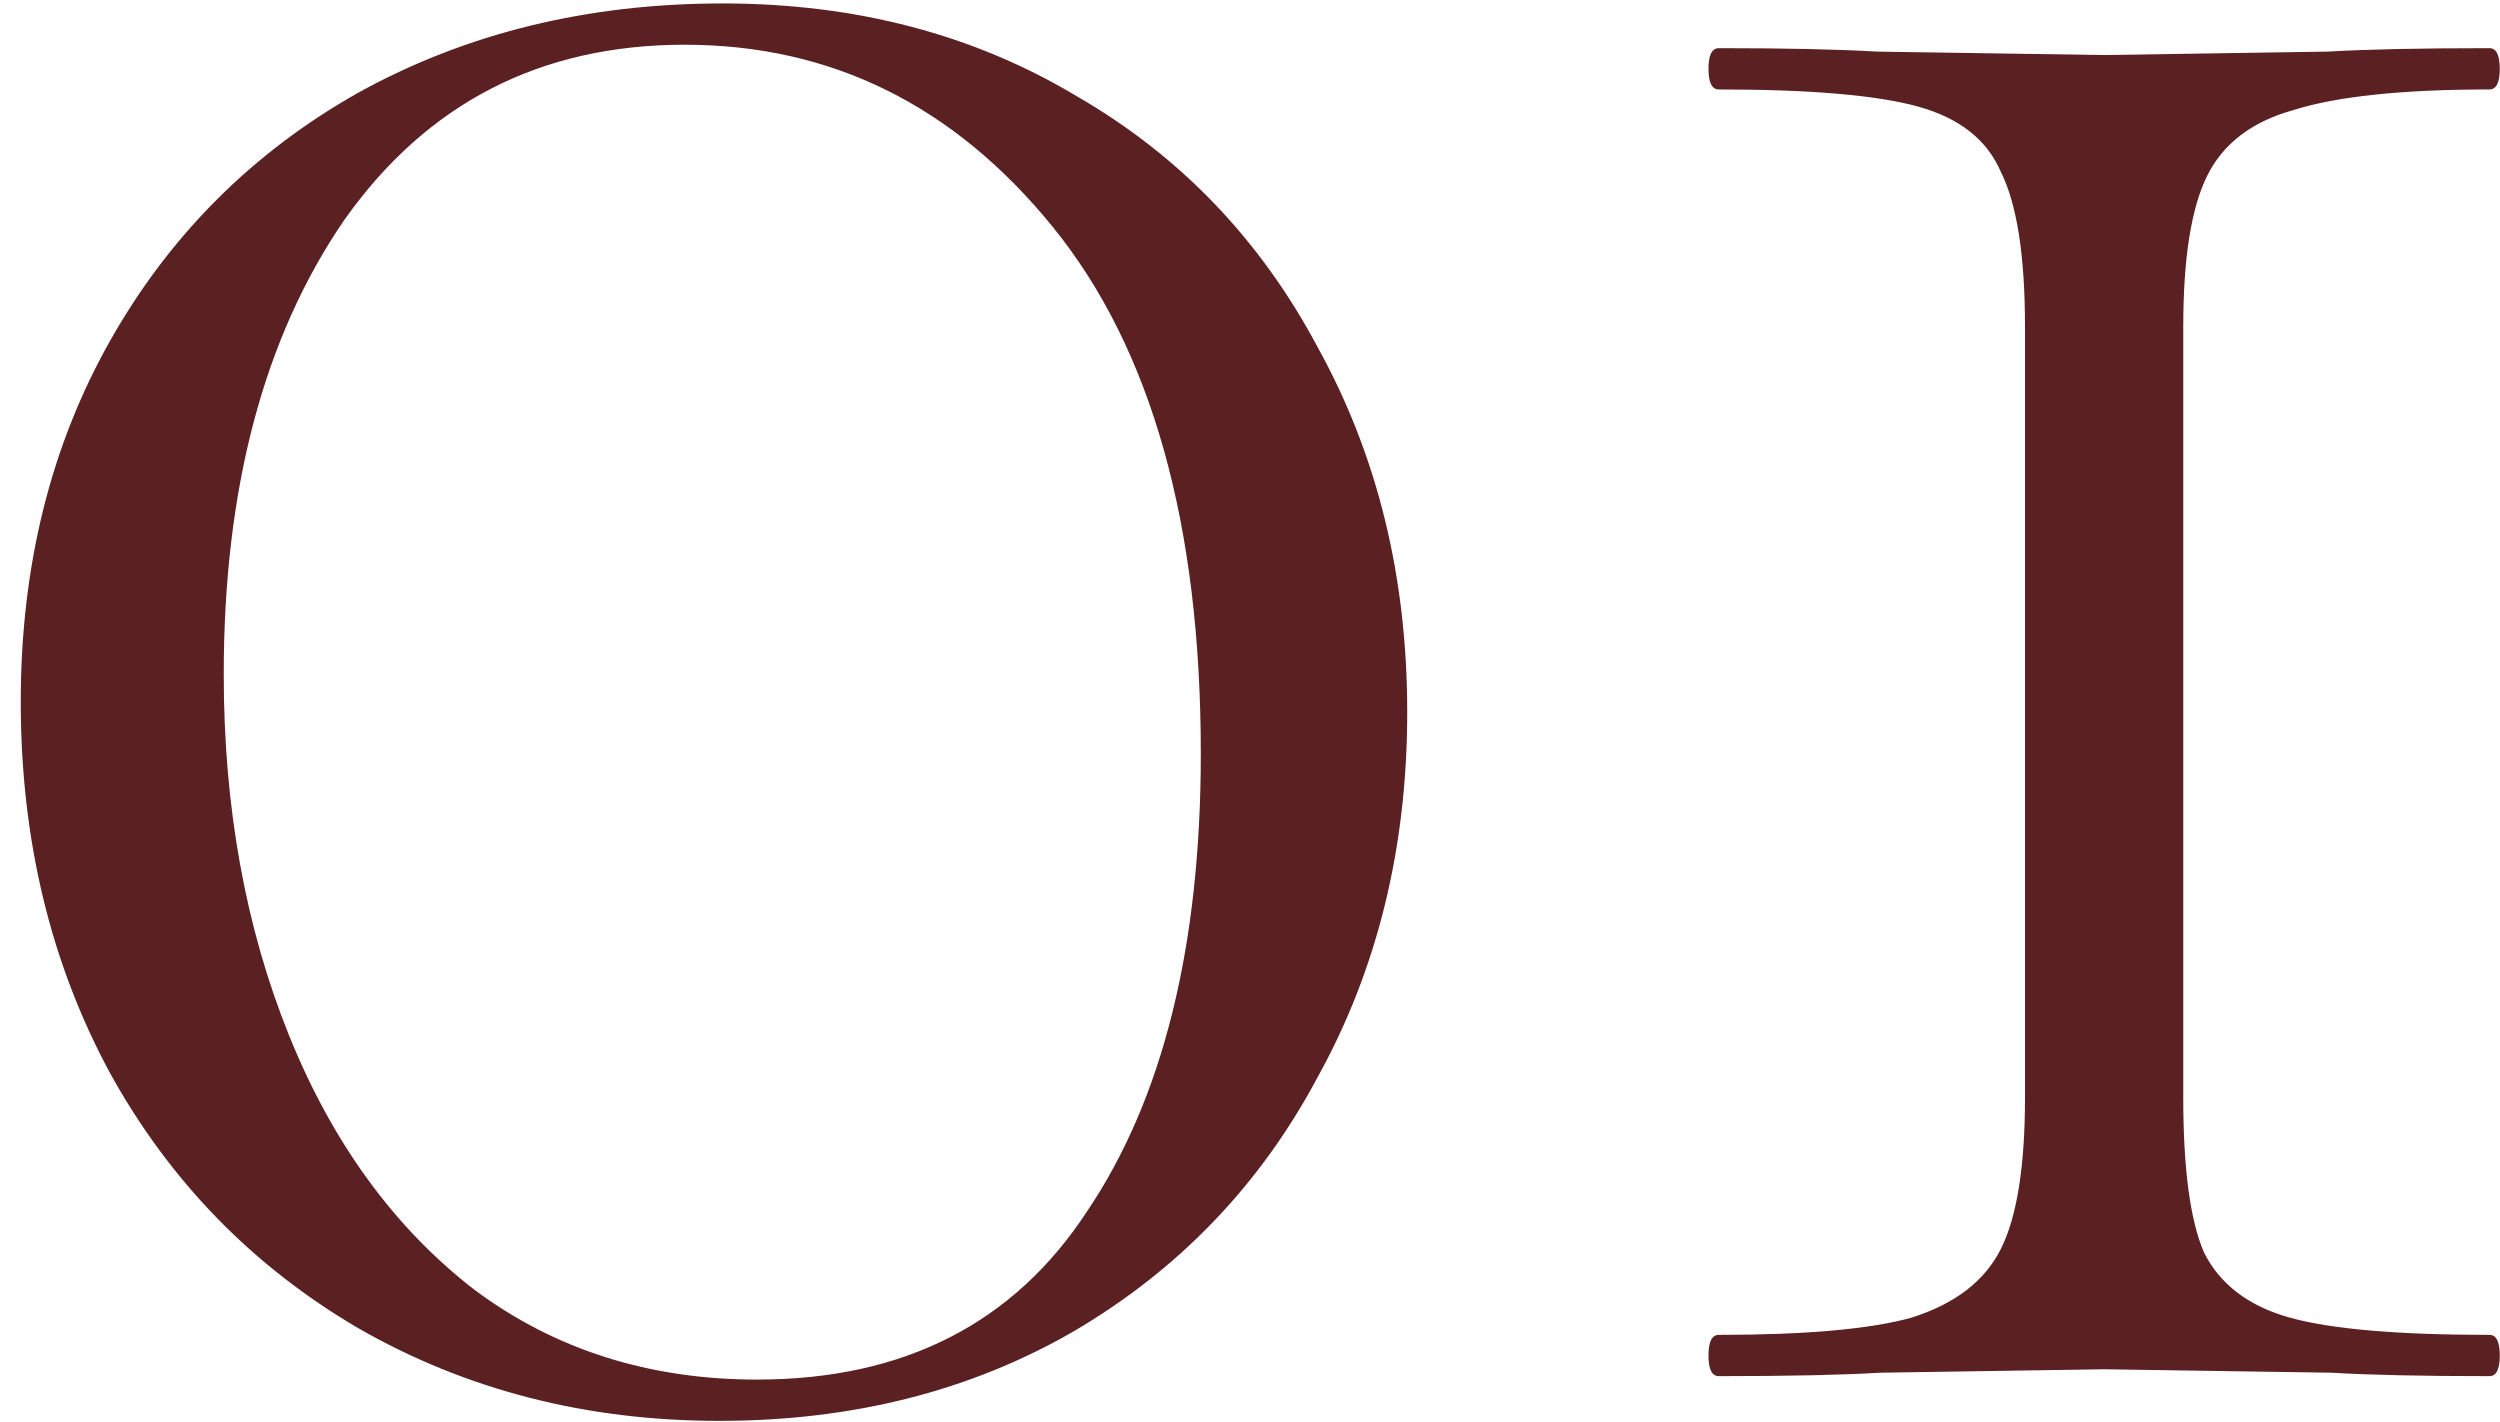 <svg width="109" height="62" viewBox="0 0 109 62" fill="none" xmlns="http://www.w3.org/2000/svg">
<path d="M31.355 61.95C25.555 61.95 20.305 60.6 15.605 57.9C11.005 55.2 7.405 51.5 4.805 46.8C2.205 42 0.905 36.6 0.905 30.6C0.905 24.7 2.205 19.45 4.805 14.85C7.405 10.25 11.005 6.65 15.605 4.05C20.305 1.45 25.605 0.15 31.506 0.15C37.306 0.15 42.456 1.5 46.956 4.2C51.456 6.8 54.956 10.45 57.456 15.15C60.056 19.85 61.355 25.15 61.355 31.05C61.355 36.95 60.056 42.25 57.456 46.95C54.956 51.65 51.406 55.35 46.806 58.05C42.306 60.65 37.156 61.95 31.355 61.95ZM33.005 60.15C39.406 60.15 44.206 57.7 47.406 52.8C50.706 47.9 52.355 41.25 52.355 32.85C52.355 22.85 50.206 15.2 45.906 9.9C41.605 4.6 36.255 1.95 29.855 1.95C23.555 1.95 18.605 4.5 15.005 9.6C11.505 14.7 9.755 21.3 9.755 29.4C9.755 35.2 10.706 40.45 12.605 45.15C14.505 49.85 17.206 53.55 20.706 56.25C24.206 58.85 28.305 60.15 33.005 60.15ZM88.29 14.25C88.29 11.15 87.94 8.9 87.24 7.5C86.64 6.1 85.44 5.15 83.64 4.65C81.84 4.15 78.94 3.9 74.94 3.9C74.64 3.9 74.49 3.6 74.49 3C74.49 2.4 74.64 2.1 74.94 2.1C77.84 2.1 80.14 2.15 81.84 2.25L91.74 2.4L101.49 2.25C103.19 2.15 105.54 2.1 108.54 2.1C108.84 2.1 108.99 2.4 108.99 3C108.99 3.6 108.84 3.9 108.54 3.9C104.74 3.9 101.89 4.2 99.99 4.8C98.19 5.3 96.94 6.25 96.24 7.65C95.54 9.05 95.19 11.25 95.19 14.25V47.85C95.19 50.95 95.49 53.2 96.09 54.6C96.79 56 98.04 56.95 99.84 57.45C101.64 57.95 104.54 58.2 108.54 58.2C108.84 58.2 108.99 58.5 108.99 59.1C108.99 59.7 108.84 60 108.54 60C105.64 60 103.34 59.95 101.64 59.85L91.74 59.7L81.99 59.85C80.29 59.95 77.94 60 74.94 60C74.64 60 74.49 59.7 74.49 59.1C74.49 58.5 74.64 58.2 74.94 58.2C78.74 58.2 81.54 57.95 83.34 57.45C85.24 56.85 86.54 55.85 87.24 54.45C87.94 53.05 88.29 50.85 88.29 47.85V14.25Z" fill="#5A2022"/>
</svg>
